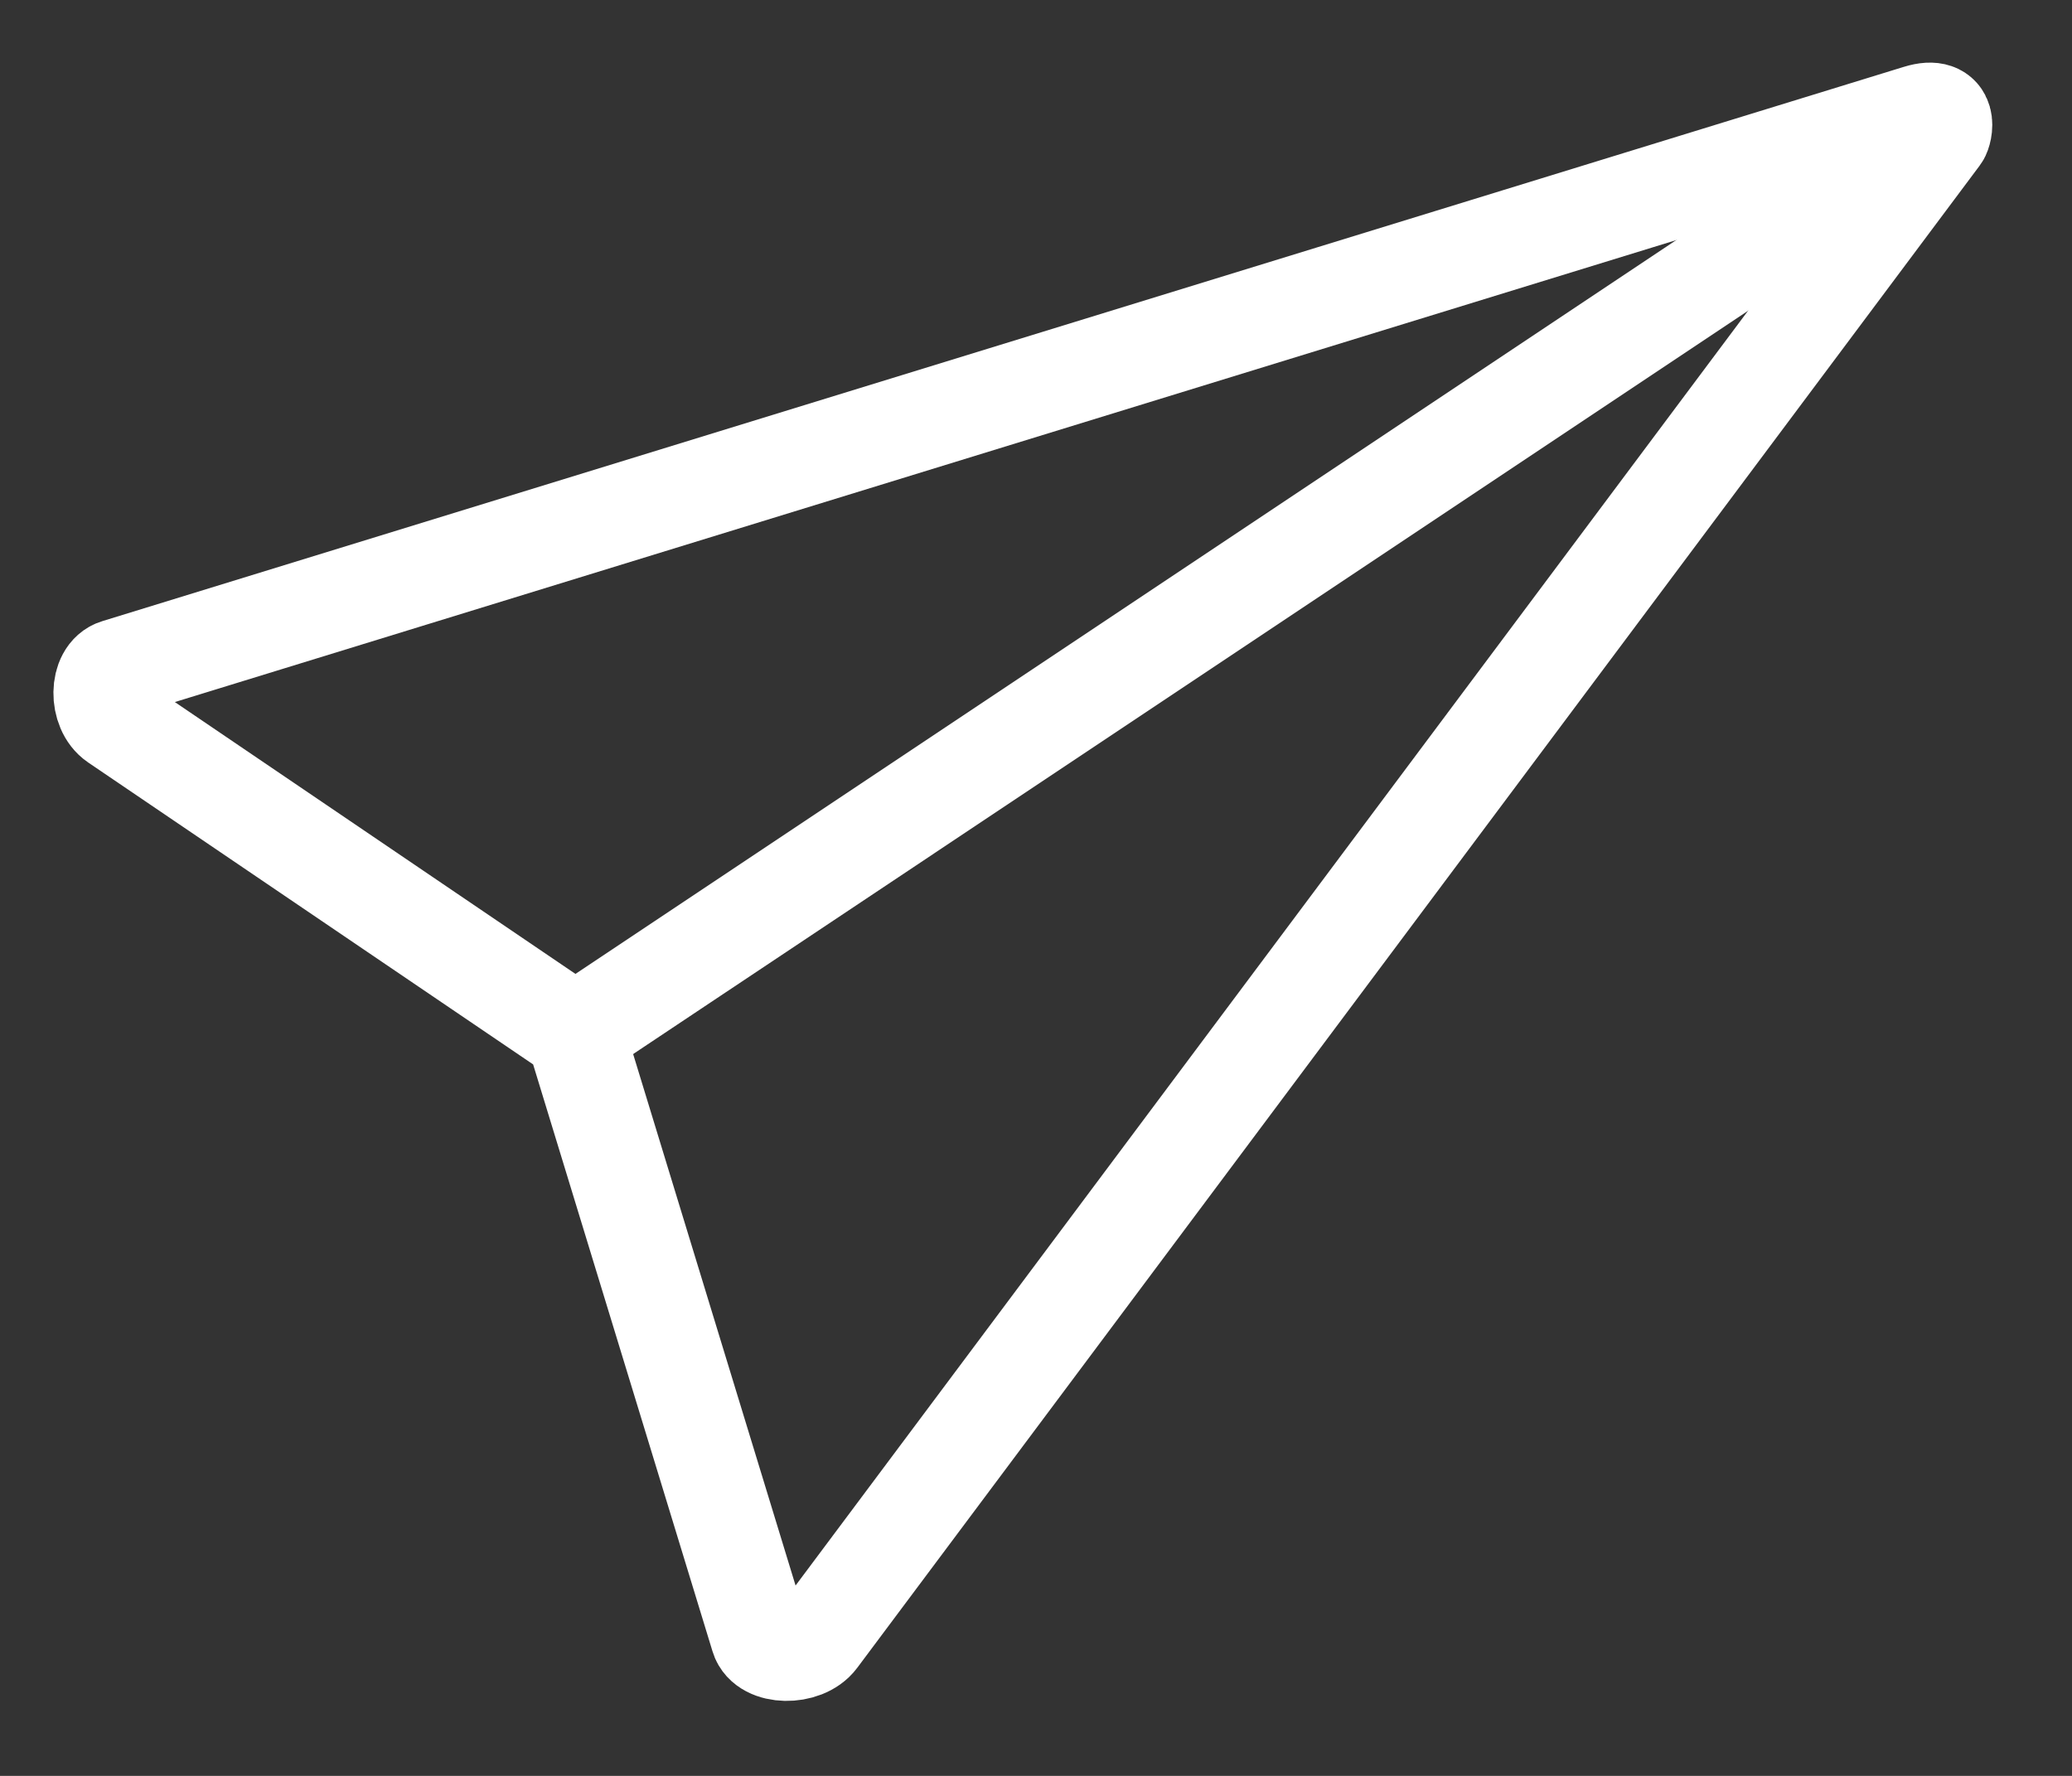 <?xml version="1.0" encoding="UTF-8" standalone="no"?>
<svg width="21px" height="18px" viewBox="0 0 21 18" version="1.1" xmlns="http://www.w3.org/2000/svg" xmlns:xlink="http://www.w3.org/1999/xlink" xmlns:sketch="http://www.bohemiancoding.com/sketch/ns">
    <rect x="0" y="0" width="21" height="18" fill="#333333" stroke="none"/>
    <!-- Generator: Sketch 3.5.2 (25235) - http://www.bohemiancoding.com/sketch -->
    <title>email-large</title>
    <desc>Created with Sketch.</desc>
    <defs></defs>
    <g id="UI" stroke="none" stroke-width="1" fill="none" fill-rule="evenodd" sketch:type="MSPage">
        <g id="Artist---profile---D" sketch:type="MSArtboardGroup" transform="translate(-20, -56)" stroke="#FFFFFF">
            <g id="Contact---D-Copy-2" sketch:type="MSLayerGroup" transform="translate(4, 44)">
                <g id="email-large" transform="translate(17, 13)" sketch:type="MSShapeGroup">
                    <path d="M6.7,15.593 C6.076,13.554 4.83,9.474 4.83,9.474 C4.83,9.474 1.727,7.368 0.175,6.315 C-0.007,6.192 -0.002,5.83 0.183,5.774 C4.394,4.478 11.439,2.31 15.594,1.032 C16.872,0.639 17.877,0.329 18.441,0.156 C18.768,0.055 18.691,0.344 18.666,0.376 C17.24,2.285 10.735,10.991 7.288,15.605 C7.15,15.791 6.757,15.783 6.7,15.593 Z" id="Path-4140"></path>
                    <path d="M4.83,9.474 L17.647,0.929" id="Line" stroke-linecap="round"></path>
                </g>
            </g>
        </g>
    </g>
</svg>